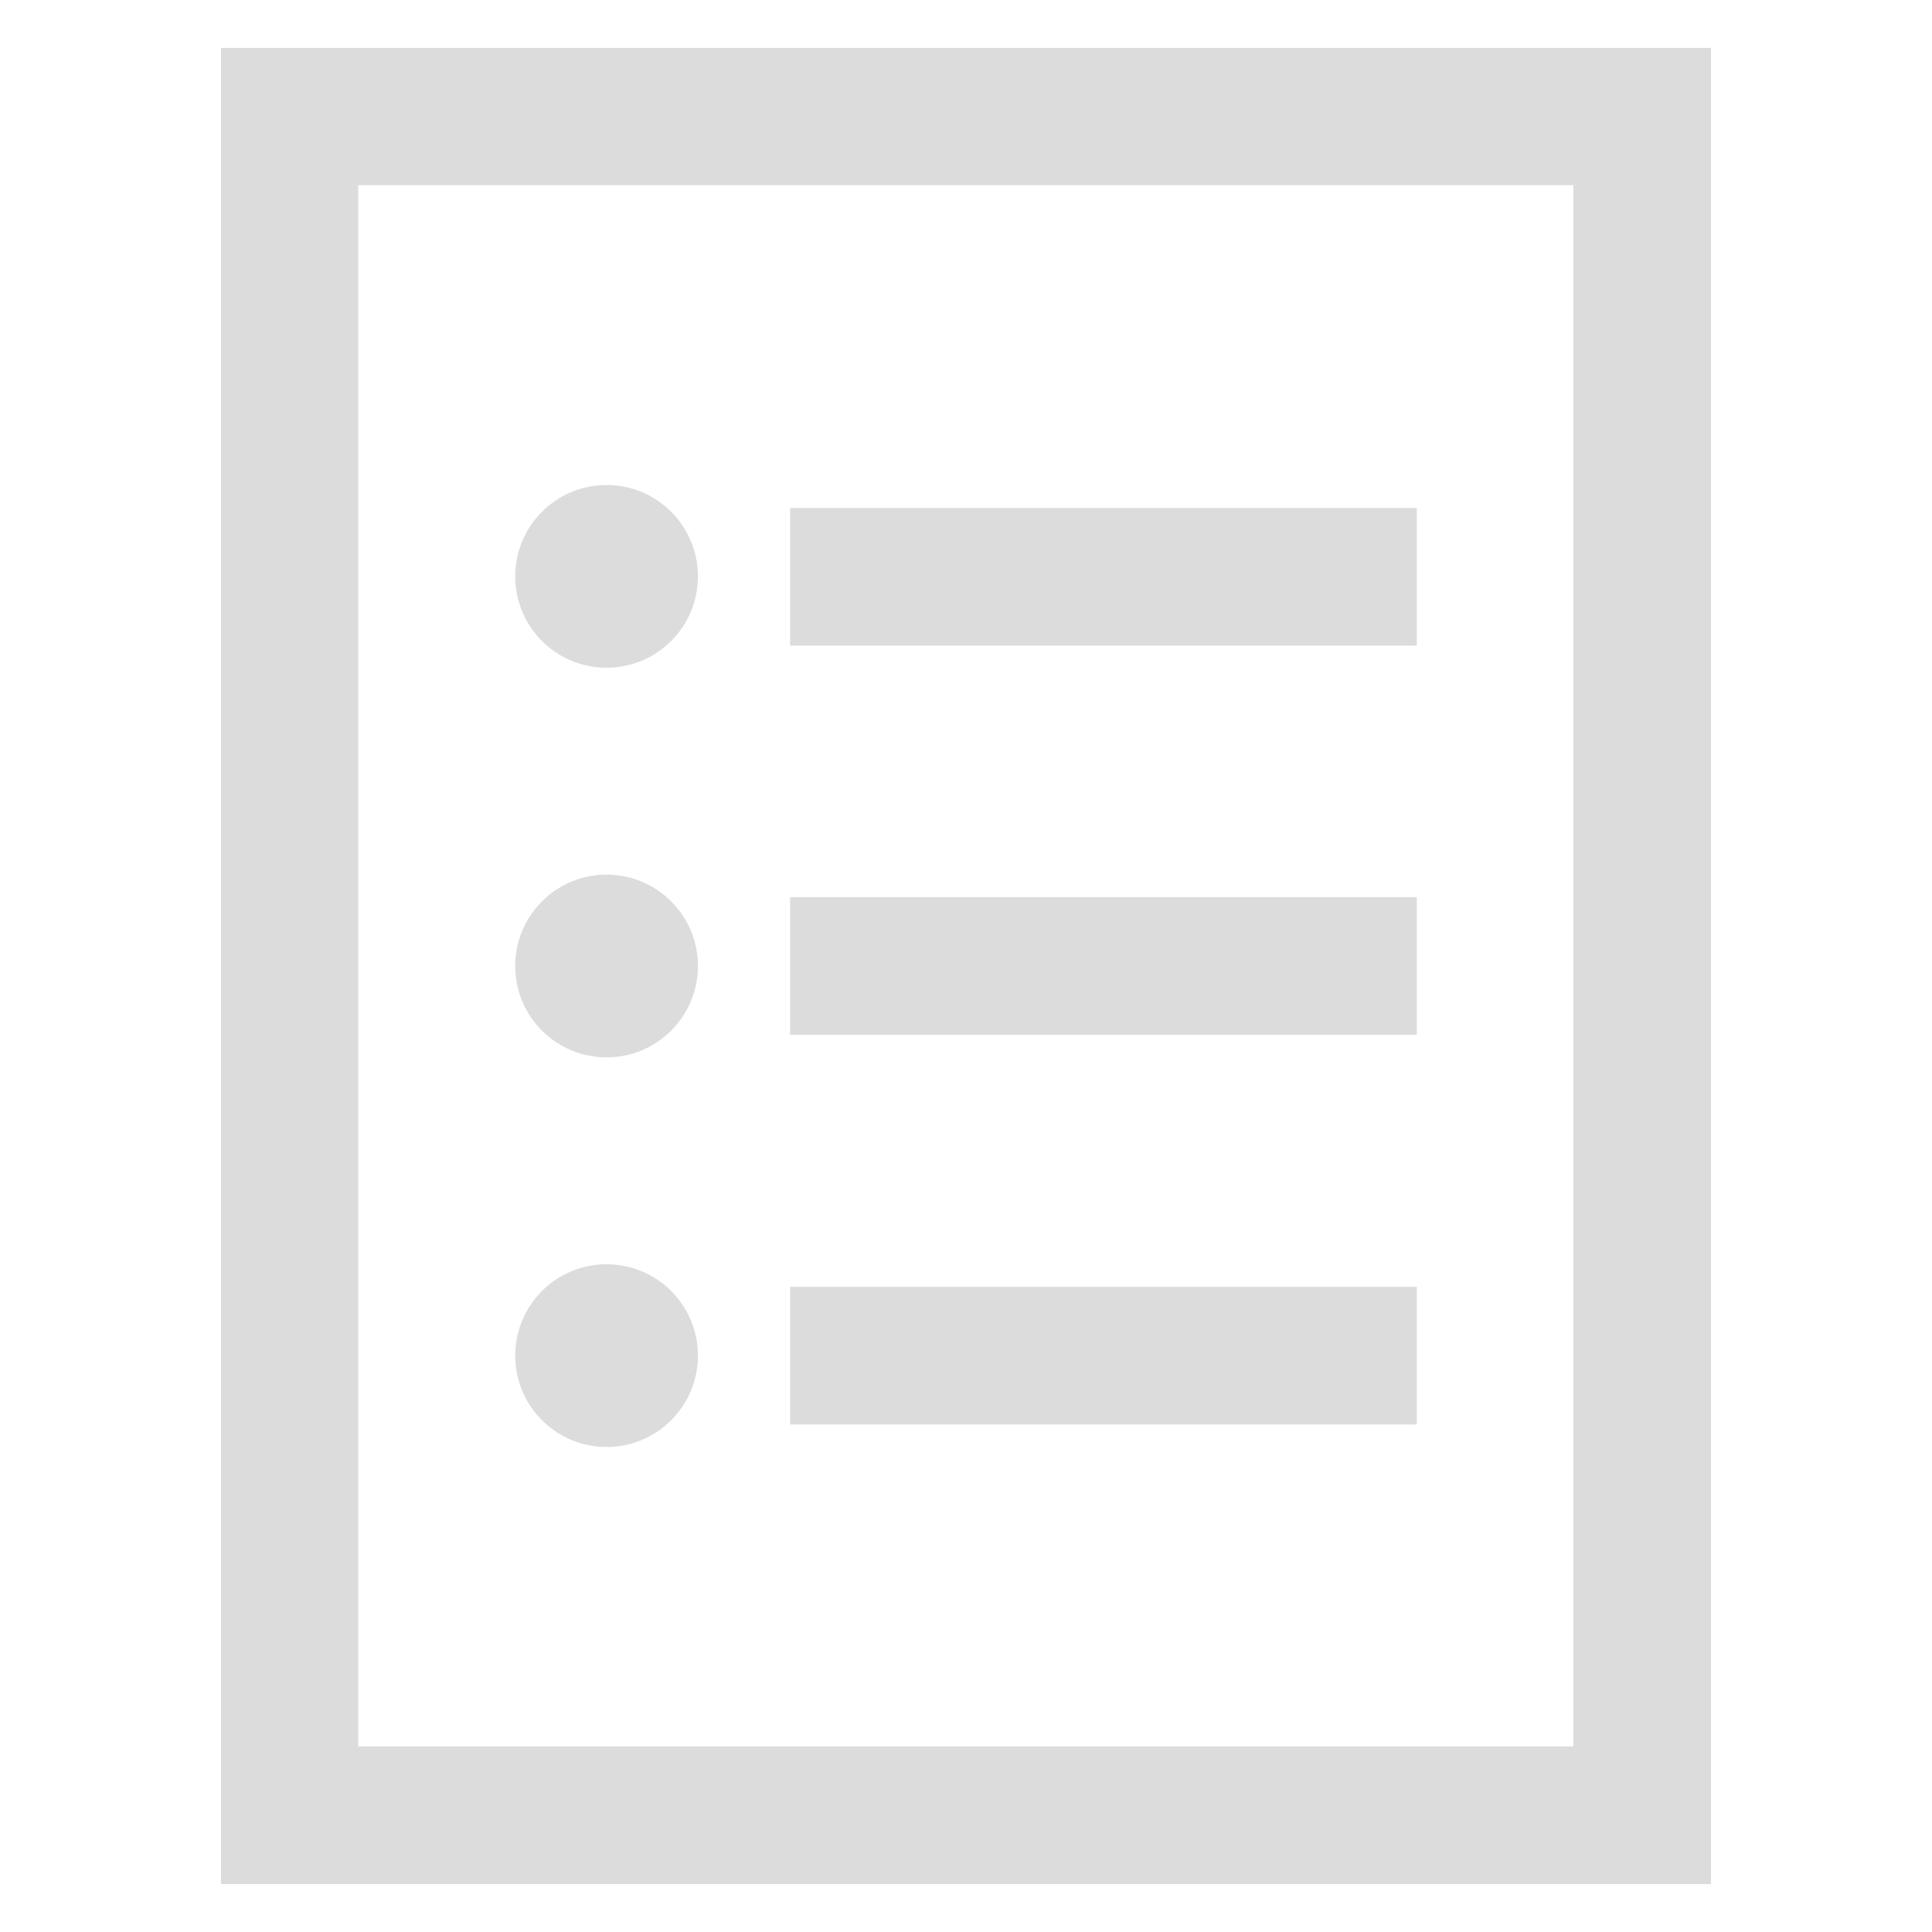 <?xml version="1.0" encoding="UTF-8"?> <svg xmlns="http://www.w3.org/2000/svg" id="_Слой_1" data-name="Слой 1" viewBox="0 0 48 48"><defs><style> .cls-1 { fill: #dcdcdc; stroke-width: 0px; } </style></defs><path class="cls-1" d="m42.51,46.81H5.49V1.19h37.02v45.62Zm-33.61-3.42h30.19V4.6H8.9v38.79Z"></path><g><circle class="cls-1" cx="15.07" cy="14.32" r="2.27"></circle><rect class="cls-1" x="19.63" y="12.62" width="15.57" height="3.42"></rect></g><g><circle class="cls-1" cx="15.07" cy="24" r="2.27"></circle><rect class="cls-1" x="19.63" y="22.29" width="15.57" height="3.42"></rect></g><g><circle class="cls-1" cx="15.07" cy="33.68" r="2.27"></circle><rect class="cls-1" x="19.63" y="31.97" width="15.57" height="3.42"></rect></g></svg> 